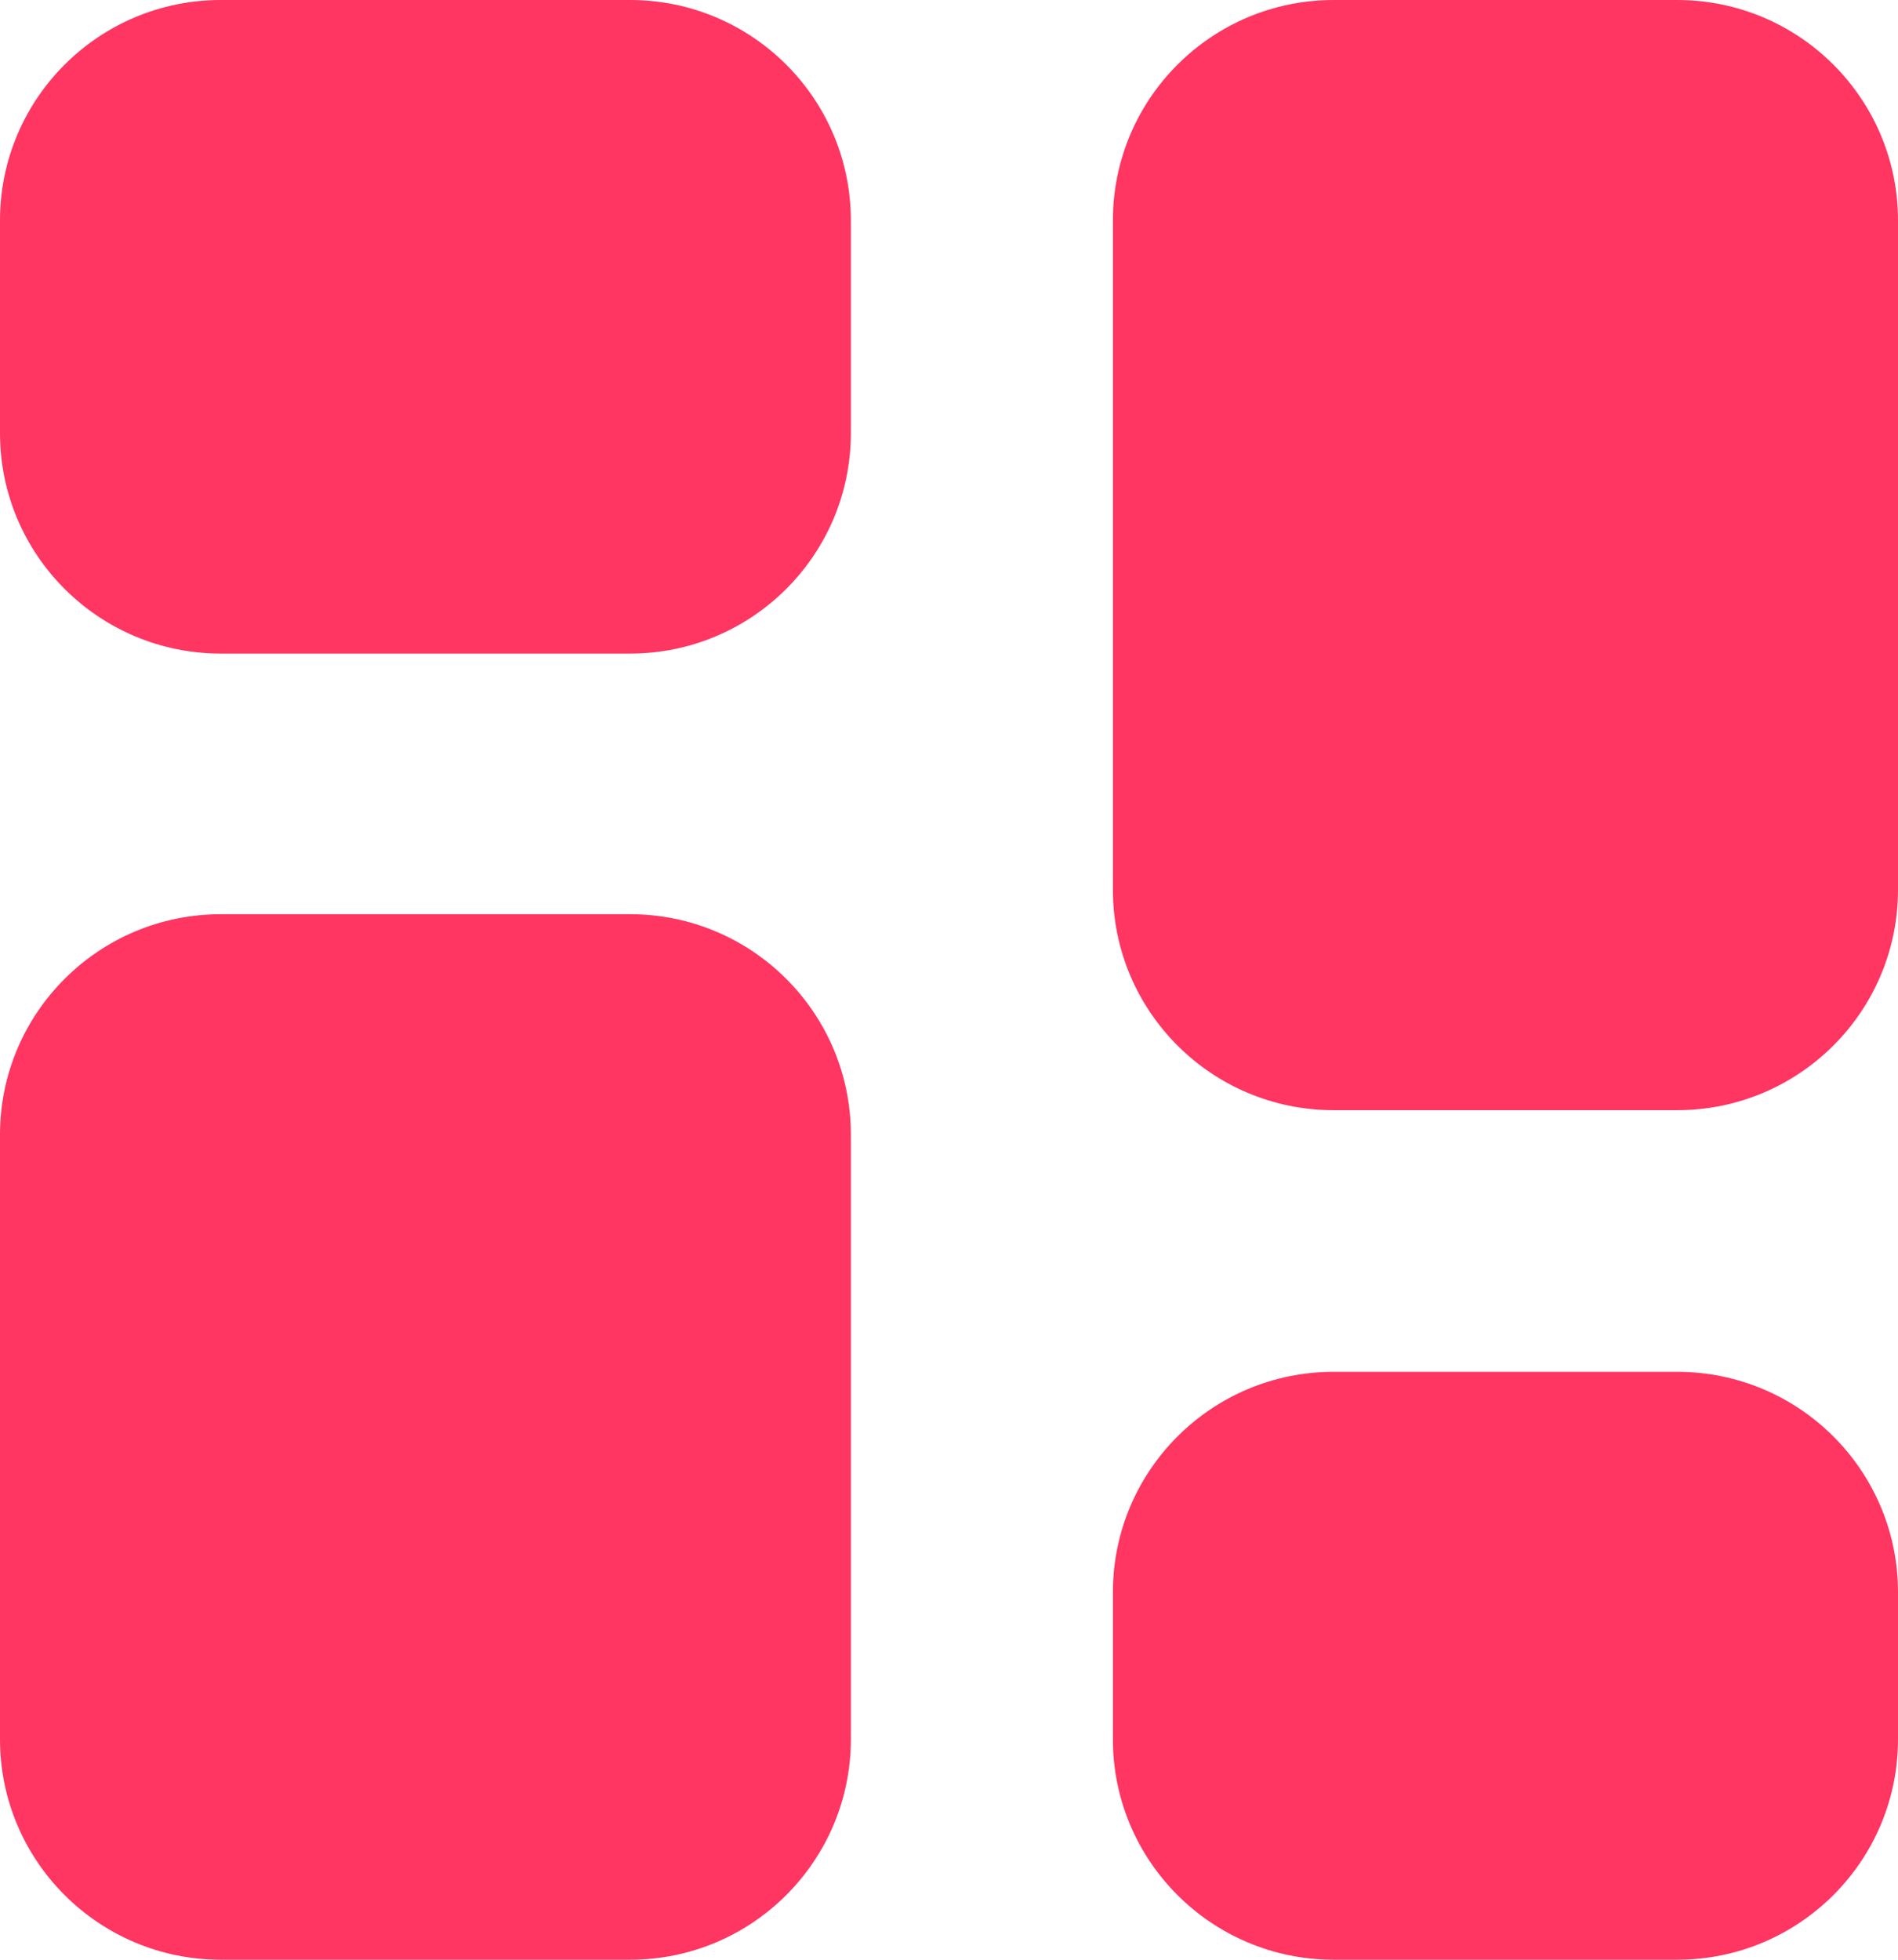 <svg width="31" height="32" viewBox="0 0 31 32" fill="none" xmlns="http://www.w3.org/2000/svg">
<path d="M0 3.6C0 1.612 1.615 0 3.607 0H10.291C12.282 0 13.897 1.612 13.897 3.6V7.072C13.897 9.06 12.282 10.672 10.291 10.672H3.607C1.615 10.672 0 9.06 0 7.072V3.6Z" fill="#FF3562"/>
<path d="M18.177 3.6C18.177 1.612 19.791 0 21.783 0H27.393C29.385 0 31 1.612 31 3.6V14.528C31 16.516 29.385 18.128 27.393 18.128H21.783C19.791 18.128 18.177 16.516 18.177 14.528V3.6Z" fill="#FF3562"/>
<path d="M18.177 26C18.177 24.012 19.791 22.4 21.783 22.4H27.393C29.385 22.4 31 24.012 31 26V28.4C31 30.388 29.385 32 27.393 32H21.783C19.791 32 18.177 30.388 18.177 28.4V26Z" fill="#FF3562"/>
<path d="M0 18.528C0 16.54 1.615 14.928 3.607 14.928H10.291C12.282 14.928 13.897 16.54 13.897 18.528V28.4C13.897 30.388 12.282 32 10.291 32H3.607C1.615 32 0 30.388 0 28.4V18.528Z" fill="#FF3562"/>
</svg>
